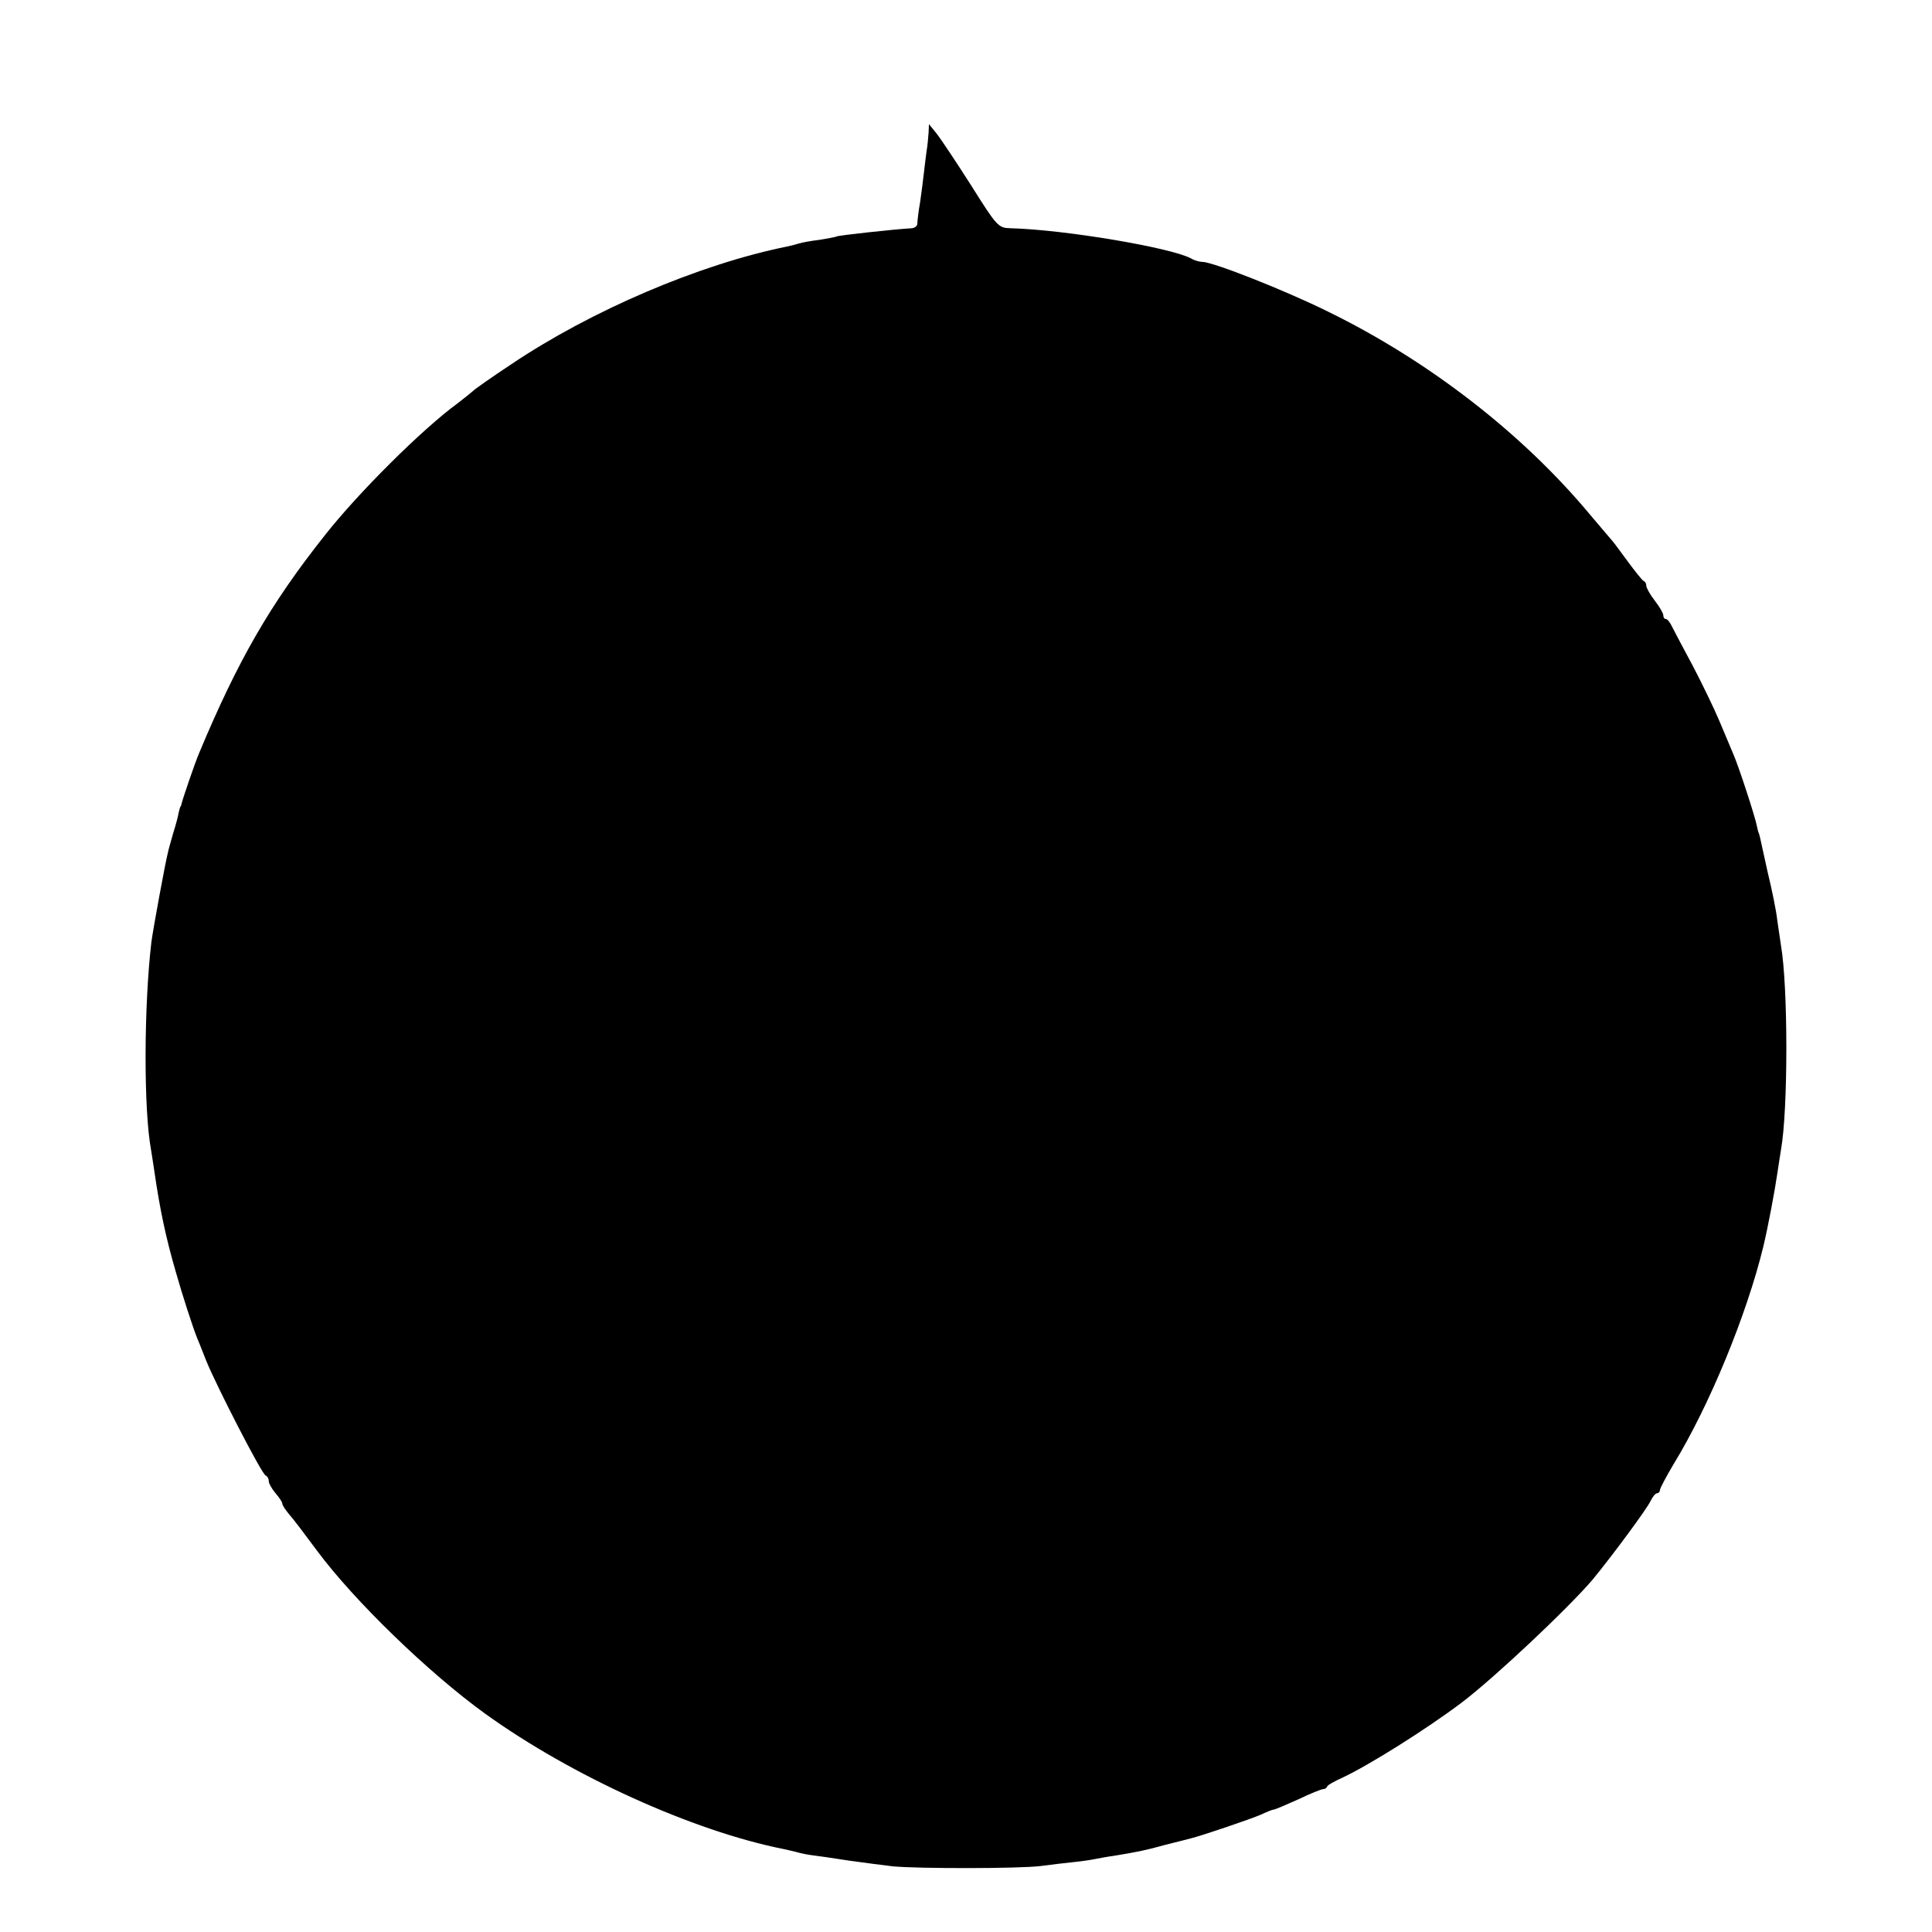 <?xml version="1.0" standalone="no"?>
<!DOCTYPE svg PUBLIC "-//W3C//DTD SVG 20010904//EN"
 "http://www.w3.org/TR/2001/REC-SVG-20010904/DTD/svg10.dtd">
<svg version="1.0" xmlns="http://www.w3.org/2000/svg"
 width="568pt" height="568pt" viewBox="0 0 568 568"
 preserveAspectRatio="xMidYMid meet">
<g transform="translate(0,568) scale(0.1,-0.1)"
fill="#000000" stroke="none">
<path d="M2730 5290 c-1 -14 -3 -38 -6 -55 -2 -16 -6 -46 -8 -65 -2 -19 -7
-57 -11 -85 -5 -27 -8 -56 -8 -62 0 -7 -7 -13 -16 -14 -53 -3 -215 -21 -221
-24 -3 -2 -26 -6 -50 -10 -25 -3 -53 -8 -62 -11 -9 -3 -25 -7 -35 -9 -257 -52
-575 -188 -810 -346 -59 -39 -110 -75 -113 -79 -3 -3 -23 -19 -45 -36 -104
-76 -293 -264 -391 -389 -160 -202 -255 -367 -369 -640 -12 -28 -47 -131 -51
-147 -1 -5 -2 -9 -4 -10 -1 -2 -3 -10 -5 -18 -1 -8 -8 -35 -16 -60 -7 -25 -14
-49 -15 -55 -8 -30 -44 -227 -49 -265 -22 -188 -23 -492 -1 -610 2 -14 7 -43
10 -65 16 -110 33 -192 63 -295 18 -64 51 -166 63 -195 5 -11 16 -40 26 -65
29 -72 164 -335 175 -338 5 -2 9 -9 9 -16 0 -7 9 -23 20 -36 11 -13 20 -26 20
-31 0 -4 9 -18 20 -31 11 -12 48 -61 82 -107 109 -147 328 -359 494 -479 254
-183 611 -345 877 -398 10 -2 26 -6 35 -8 10 -3 31 -8 47 -10 17 -2 66 -9 110
-16 44 -6 103 -14 130 -17 74 -7 371 -7 435 1 30 4 72 9 92 11 21 2 50 6 65 9
15 3 42 8 58 10 67 11 93 16 150 32 33 8 67 17 75 19 33 8 177 57 207 70 17 8
34 15 38 15 4 0 36 14 72 30 35 17 68 30 73 30 5 0 10 3 12 8 1 4 21 15 43 25
76 35 247 142 353 222 95 72 314 278 385 362 52 63 160 208 170 231 6 12 14
22 19 22 4 0 8 4 8 9 0 5 18 39 40 76 106 173 216 442 264 640 14 58 34 165
42 220 3 22 8 51 10 65 21 116 21 479 0 600 -2 14 -7 48 -11 75 -3 28 -16 91
-28 140 -11 50 -21 95 -22 100 -1 6 -3 12 -4 15 -2 3 -4 13 -6 22 -5 27 -55
180 -70 213 -7 17 -25 59 -40 95 -15 36 -50 108 -77 160 -28 52 -56 105 -62
117 -6 13 -14 23 -18 23 -5 0 -8 5 -8 11 0 6 -11 25 -25 43 -14 18 -25 38 -25
44 0 6 -3 12 -8 14 -4 2 -25 28 -47 58 -22 30 -42 57 -45 60 -3 3 -33 39 -68
80 -197 236 -472 449 -766 593 -127 63 -340 147 -371 147 -8 0 -23 4 -33 10
-59 32 -373 85 -532 89 -35 1 -39 5 -115 126 -44 69 -90 138 -102 153 l-22 27
-1 -25z"/>
</g>
</svg>
